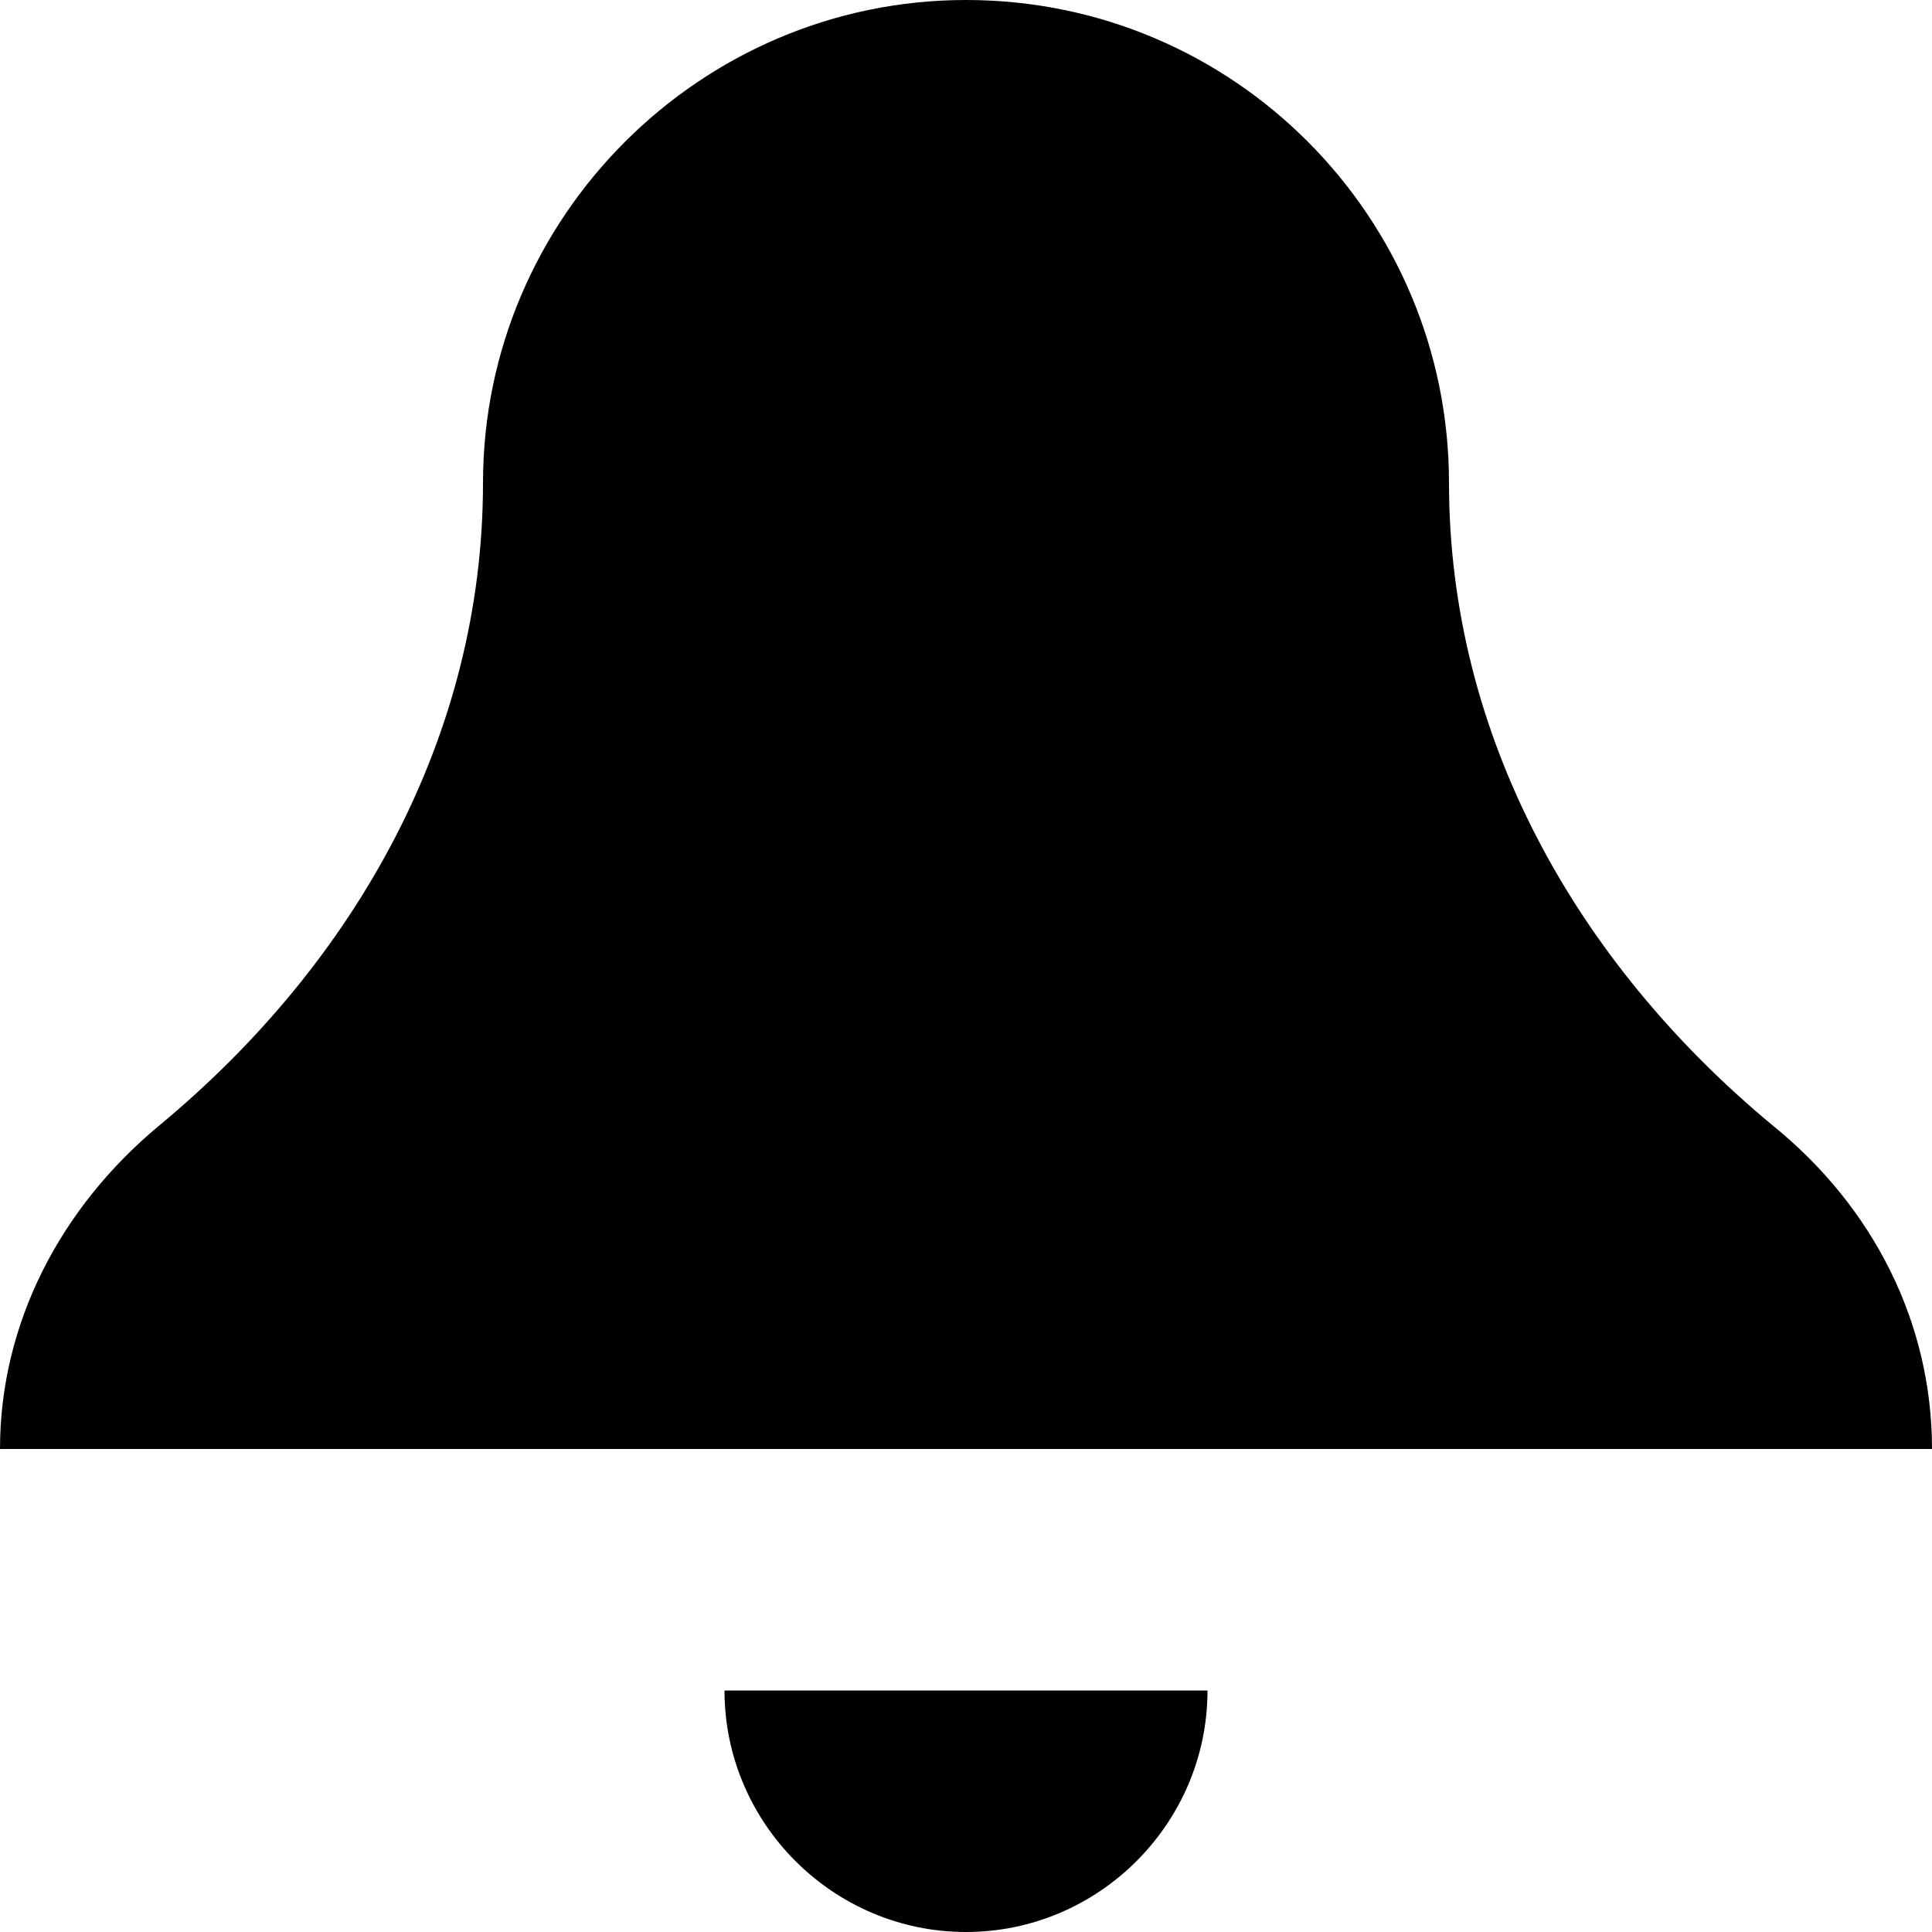 <?xml version="1.0" encoding="utf-8"?><!-- Скачано с сайта svg4.ru / Downloaded from svg4.ru -->
<svg fill="#000000" width="800px" height="800px" viewBox="0 0 8 8" xmlns="http://www.w3.org/2000/svg">
  <path d="M4 0c-1.1 0-2 .9-2 2 0 1.04-.52 1.98-1.34 2.66-.41.34-.66.82-.66 1.34h8c0-.52-.24-1-.66-1.34-.82-.68-1.34-1.62-1.34-2.66 0-1.1-.89-2-2-2zm-1 7c0 .55.45 1 1 1s1-.45 1-1h-2z" />
</svg>